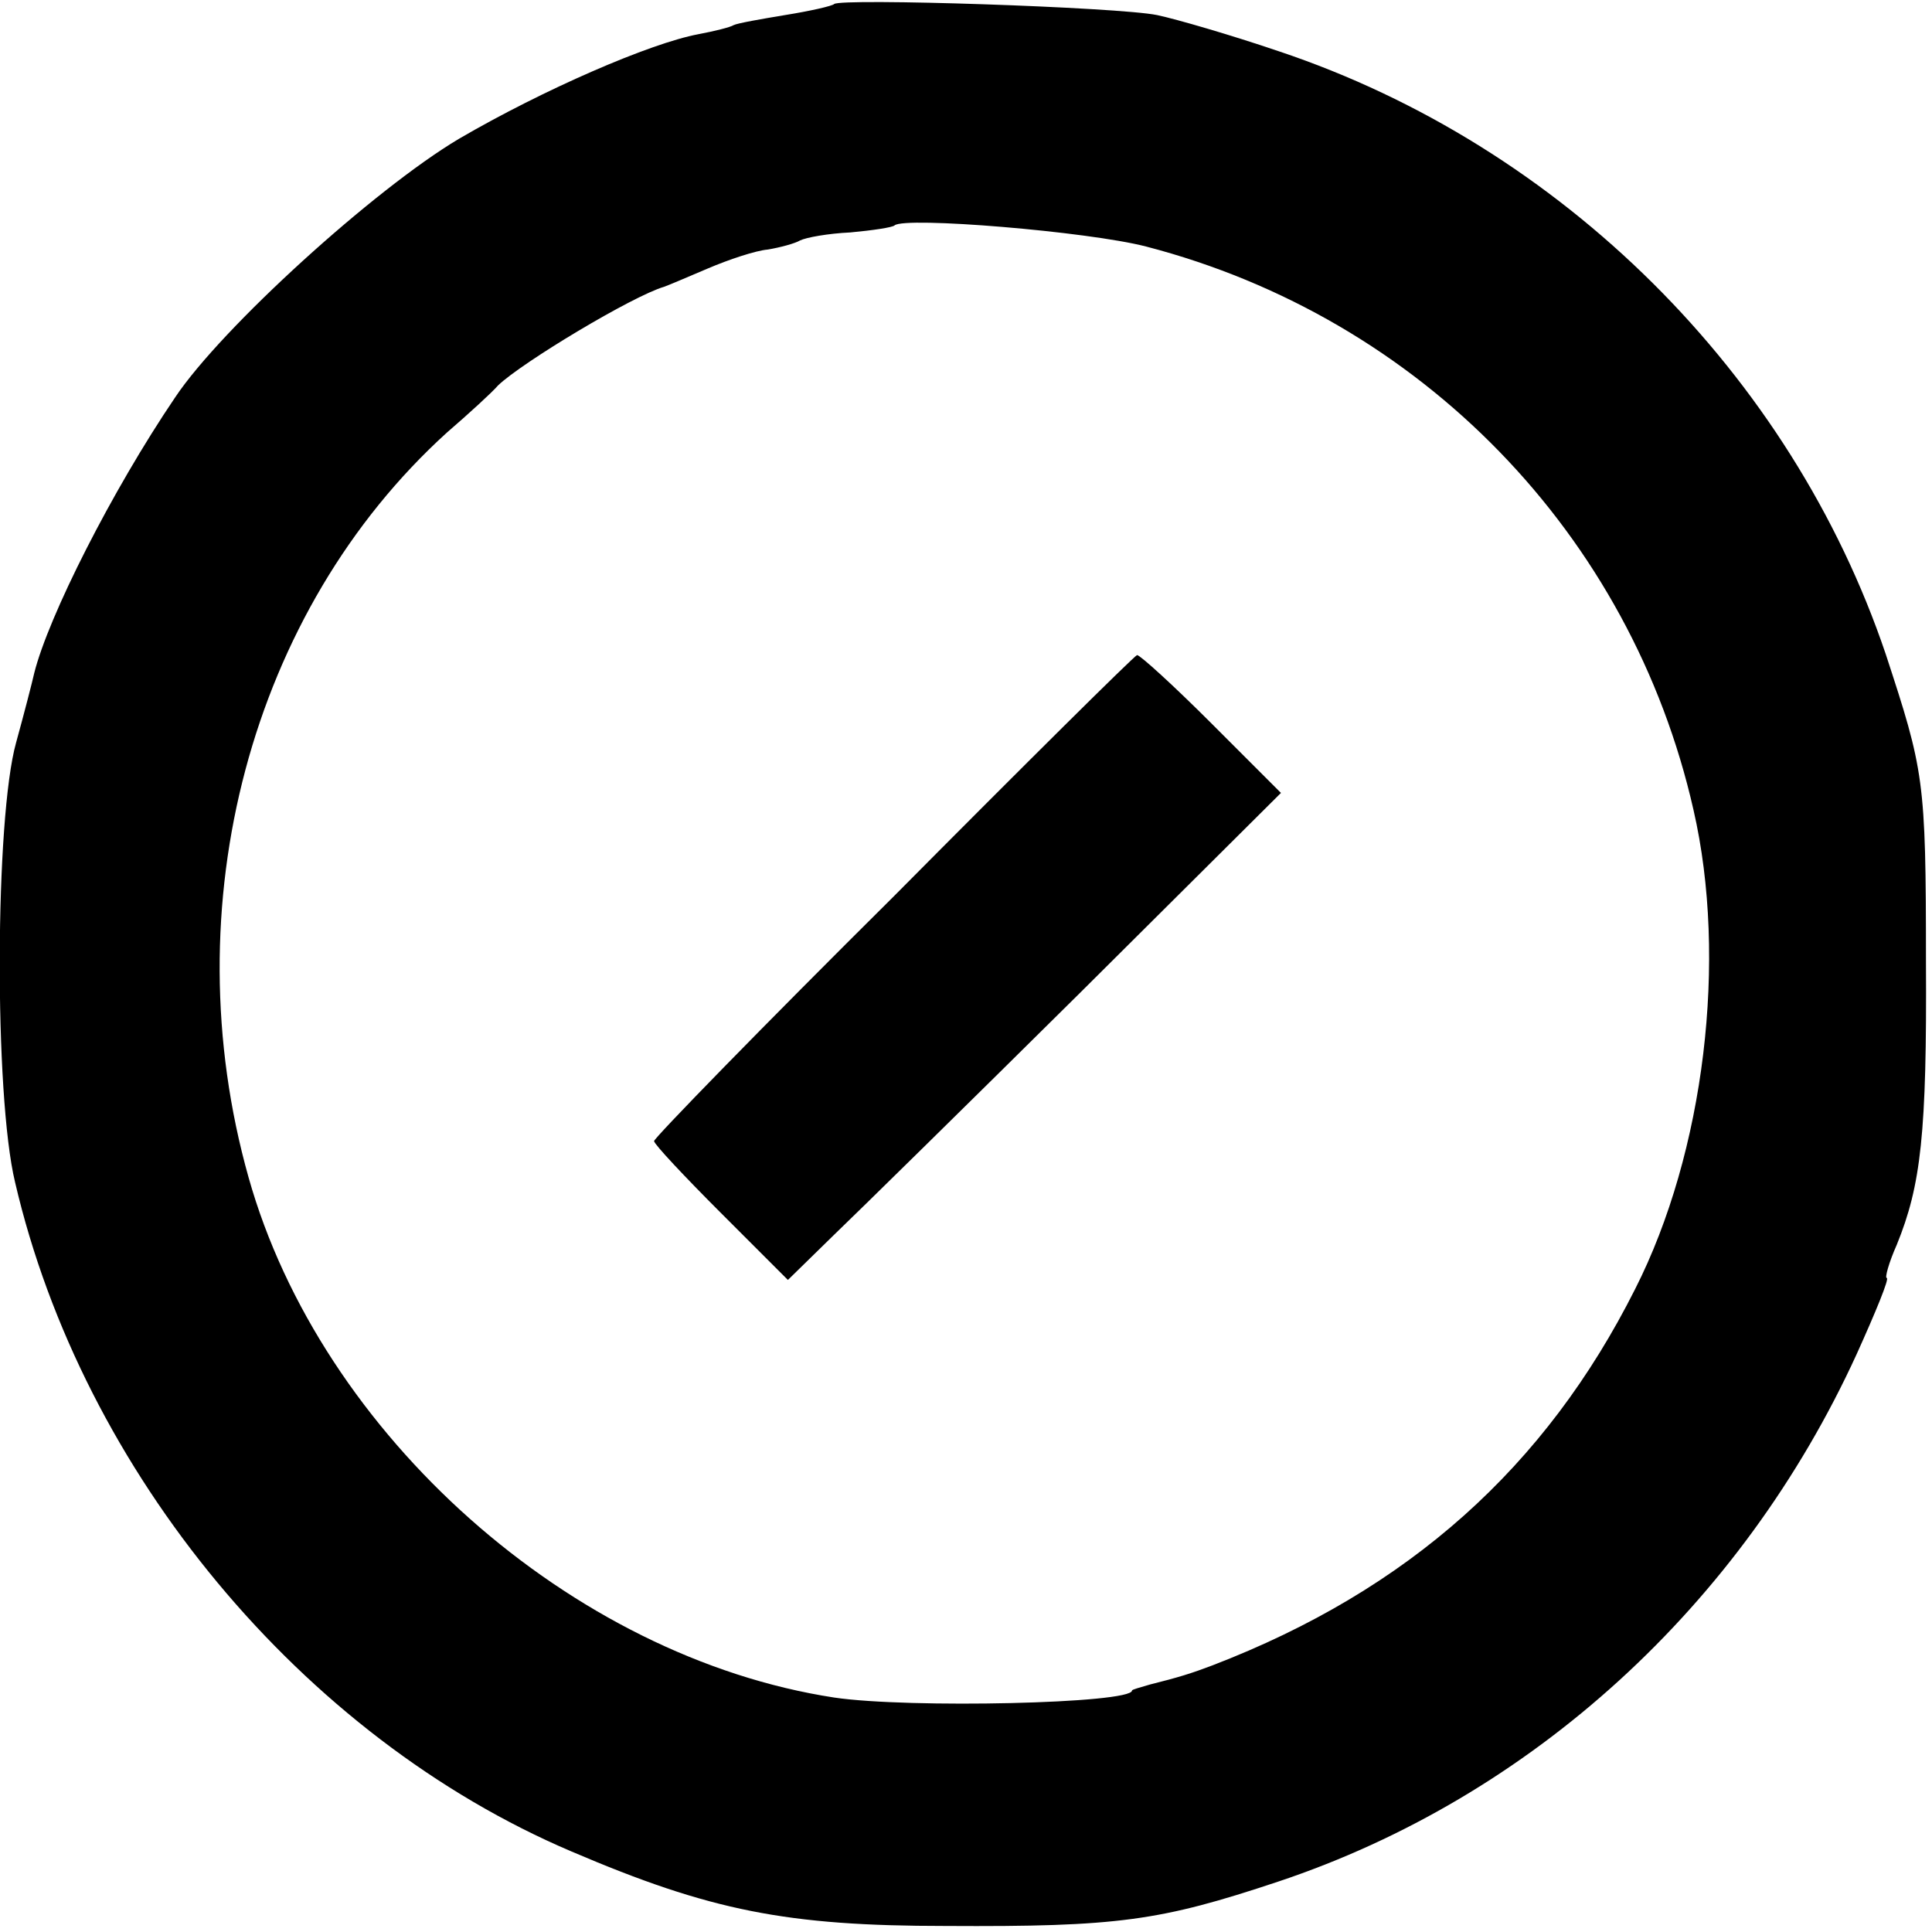 <?xml version="1.0" standalone="no"?>
<!DOCTYPE svg PUBLIC "-//W3C//DTD SVG 20010904//EN"
 "http://www.w3.org/TR/2001/REC-SVG-20010904/DTD/svg10.dtd">
<svg version="1.0" xmlns="http://www.w3.org/2000/svg"
 width="192pt" height="192pt" viewBox="0 0 192 192"
 preserveAspectRatio="xMidYMid meet">
<g transform="translate(0,192) scale(0.1,-0.1)"
fill="#000000" stroke="none">
<path d="M829 1916 c-2 -2 -24 -7 -49 -11 -24 -4 -47 -8 -51 -10 -3 -2 -19 -6
-35 -9 -48 -9 -154 -55 -238 -104 -84 -50 -236 -188 -282 -257 -63 -93 -126
-218 -140 -274 -2 -9 -10 -40 -18 -69 -21 -75 -22 -350 -1 -437 67 -288 285
-551 553 -665 138 -59 214 -74 372 -74 171 -1 213 5 330 44 252 84 461 275
575 524 19 42 33 76 30 76 -2 0 2 15 10 33 24 59 30 110 29 282 0 181 -2 189
-40 305 -94 278 -322 505 -603 599 -47 16 -102 32 -121 36 -39 8 -314 17 -321
11z m310 -241 c273 -71 482 -286 544 -560 34 -148 11 -340 -58 -476 -89 -177
-225 -299 -420 -374 -21 -8 -34 -12 -62 -19 -10 -3 -18 -5 -18 -6 0 -13 -222
-18 -296 -7 -261 40 -510 261 -582 517 -76 270 2 563 197 740 22 19 45 40 51
47 24 23 134 89 165 98 3 1 22 9 43 18 21 9 48 18 60 19 12 2 27 6 32 9 6 3
28 7 50 8 22 2 42 5 44 7 10 9 192 -6 250 -21z"/>
<path d="M888 1029 c-131 -130 -238 -240 -238 -243 0 -3 30 -35 66 -71 l67
-67 45 44 c25 24 135 132 245 241 l200 199 -69 69 c-38 38 -71 68 -74 68 -3
-1 -112 -109 -242 -240z"/>
</g>
</svg>

